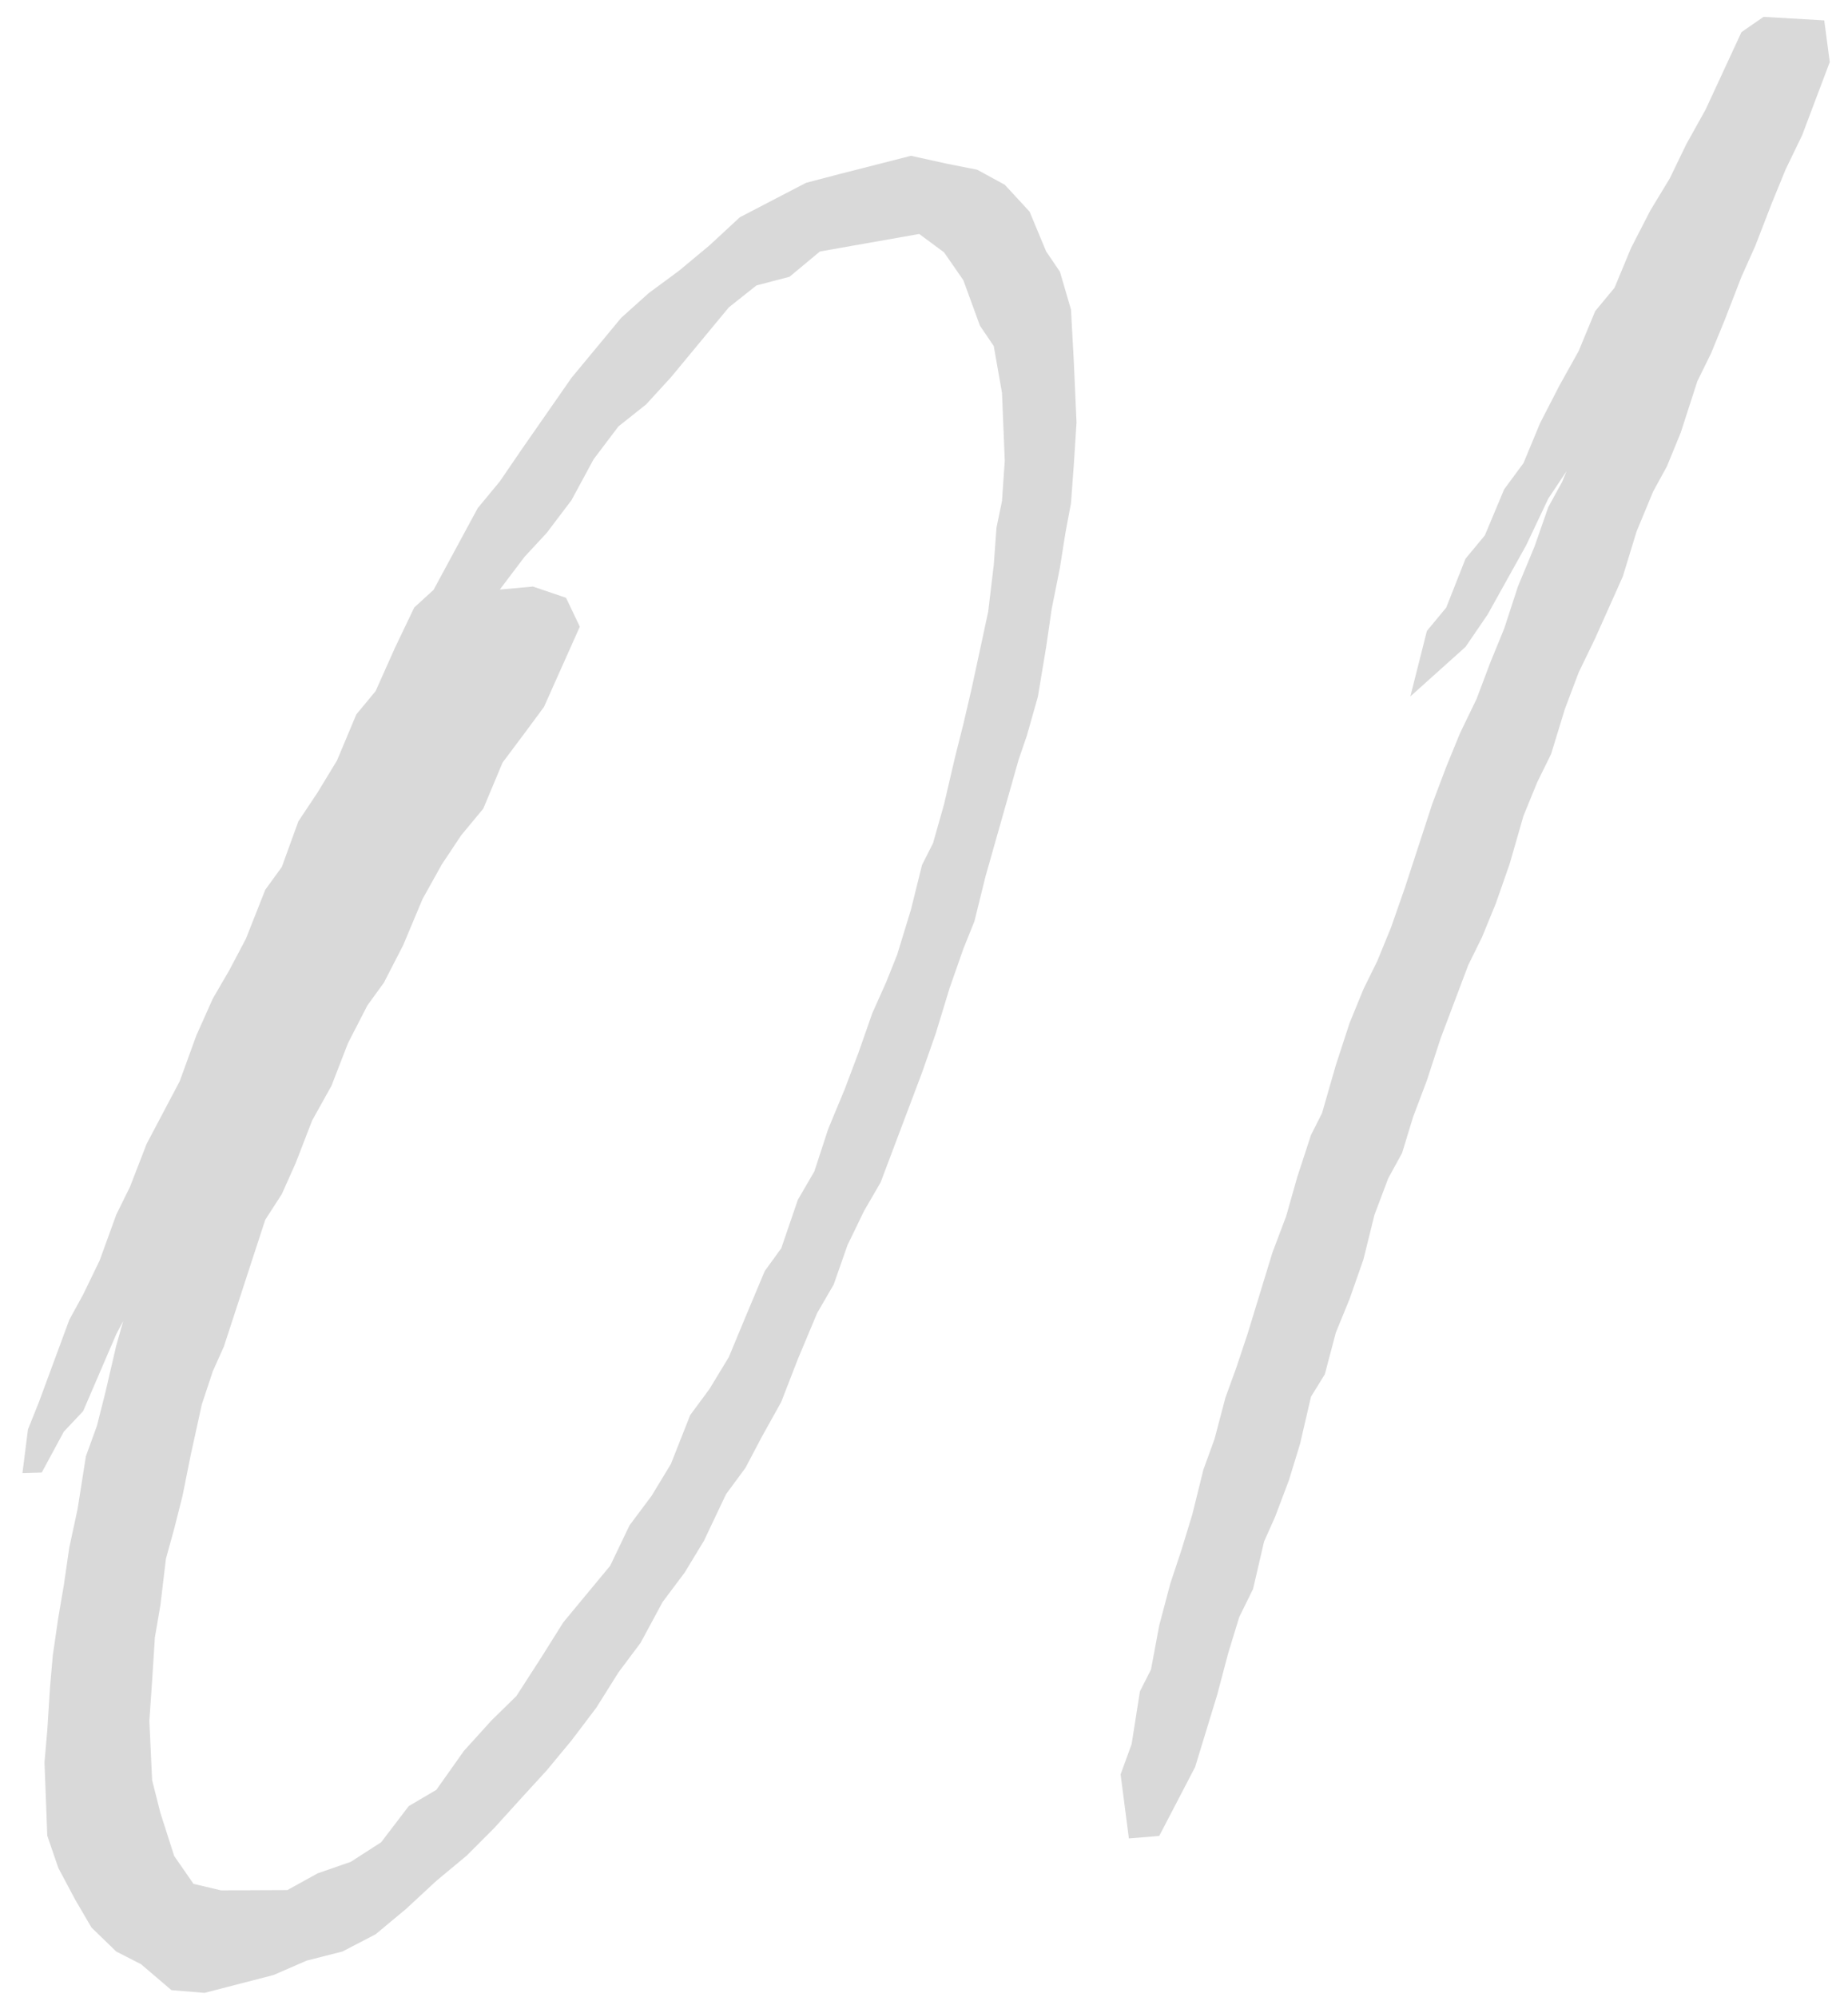 <svg
 xmlns="http://www.w3.org/2000/svg"
 xmlns:xlink="http://www.w3.org/1999/xlink"
 width="62px" height="67px">
<path fill-rule="evenodd"  fill="rgb(217, 217, 217)"
 d="M60.462,4.537 L59.907,5.685 L59.444,6.817 L58.889,8.251 L58.426,9.287 L57.870,10.722 L57.407,11.853 L56.945,12.794 L56.389,14.515 L55.926,15.646 L55.463,16.492 L54.908,17.830 L54.445,19.344 L53.982,20.380 L53.519,21.416 L52.964,22.564 L52.501,23.791 L52.038,25.305 L51.575,26.245 L51.112,27.377 L50.649,28.986 L50.187,30.309 L49.724,31.440 L49.261,32.381 L48.798,33.608 L48.335,34.835 L47.872,36.253 L47.409,37.480 L47.039,38.691 L46.576,39.536 L46.113,40.763 L45.743,42.260 L45.280,43.583 L44.817,44.715 L44.447,46.116 L43.984,46.866 L43.614,48.459 L43.243,49.669 L42.780,50.896 L42.410,51.725 L42.040,53.318 L41.577,54.259 L41.207,55.469 L40.836,56.871 L40.466,58.082 L40.096,59.293 L38.892,61.605 L37.874,61.689 L37.596,59.542 L37.966,58.523 L38.244,56.755 L38.615,56.022 L38.892,54.541 L39.263,53.139 L39.633,52.024 L40.003,50.813 L40.373,49.316 L40.744,48.296 L41.114,46.895 L41.484,45.875 L41.855,44.760 L42.318,43.246 L42.688,42.035 L43.151,40.808 L43.521,39.502 L43.984,38.084 L44.354,37.351 L44.817,35.742 L45.280,34.324 L45.743,33.192 L46.206,32.251 L46.669,31.120 L47.131,29.797 L47.594,28.379 L48.057,26.961 L48.520,25.734 L48.983,24.603 L49.538,23.455 L50.001,22.227 L50.464,21.096 L50.927,19.678 L51.483,18.339 L51.945,17.016 L52.408,16.171 L52.558,15.809 L51.945,16.730 L51.205,18.293 L49.909,20.621 L49.168,21.706 L47.317,23.369 L47.872,21.171 L48.520,20.389 L49.168,18.747 L49.816,17.965 L50.464,16.419 L51.112,15.541 L51.668,14.202 L52.316,12.942 L52.964,11.778 L53.519,10.439 L54.167,9.656 L54.723,8.318 L55.371,7.058 L56.019,5.989 L56.574,4.841 L57.222,3.677 L58.426,1.078 L59.166,0.566 L61.203,0.684 L61.388,2.083 L60.462,4.537 ZM35.932,16.881 L35.747,17.868 L35.561,19.046 L35.284,20.432 L35.099,21.705 L34.821,23.377 L34.451,24.683 L34.173,25.496 L33.803,26.802 L33.432,28.108 L33.062,29.414 L32.692,30.912 L32.321,31.836 L31.858,33.158 L31.396,34.672 L30.933,35.994 L30.470,37.222 L30.007,38.449 L29.544,39.676 L28.989,40.633 L28.433,41.781 L27.970,43.103 L27.415,44.060 L26.767,45.606 L26.211,47.041 L25.563,48.205 L25.008,49.257 L24.360,50.135 L23.619,51.698 L22.971,52.767 L22.230,53.756 L21.490,55.128 L20.749,56.118 L20.009,57.298 L19.175,58.400 L18.342,59.406 L17.509,60.316 L16.583,61.338 L15.658,62.265 L14.639,63.113 L13.621,64.056 L12.603,64.904 L11.492,65.482 L10.288,65.789 L9.177,66.272 L6.863,66.871 L5.752,66.780 L4.733,65.910 L3.900,65.484 L3.067,64.676 L2.512,63.724 L1.956,62.677 L1.586,61.597 L1.493,59.131 L1.586,58.065 L1.678,56.617 L1.771,55.550 L1.956,54.277 L2.141,53.194 L2.326,51.920 L2.604,50.631 L2.882,48.863 L3.252,47.844 L3.530,46.745 L3.900,45.152 L4.134,44.327 L3.900,44.770 L2.789,47.352 L2.141,48.039 L1.401,49.411 L0.753,49.430 L0.938,47.965 L1.308,47.041 L2.326,44.284 L2.789,43.439 L3.345,42.291 L3.900,40.761 L4.363,39.820 L4.918,38.386 L5.474,37.333 L6.029,36.281 L6.585,34.751 L7.140,33.508 L7.696,32.551 L8.251,31.498 L8.899,29.857 L9.455,29.091 L10.010,27.561 L10.658,26.587 L11.306,25.519 L11.954,23.973 L12.602,23.190 L13.250,21.739 L13.898,20.384 L14.546,19.793 L15.287,18.421 L16.028,17.050 L16.768,16.155 L17.509,15.070 L18.342,13.873 L19.175,12.676 L20.008,11.670 L20.842,10.664 L21.767,9.833 L22.786,9.081 L23.804,8.233 L24.822,7.290 L25.933,6.712 L27.044,6.134 L28.155,5.843 L30.562,5.228 L31.766,5.493 L32.784,5.695 L33.710,6.200 L34.543,7.103 L35.098,8.437 L35.561,9.119 L35.932,10.390 L36.024,12.092 L36.117,14.176 L36.024,15.624 L35.932,16.881 ZM33.617,13.184 L33.340,11.611 L32.877,10.929 L32.321,9.404 L31.673,8.468 L30.840,7.851 L28.618,8.243 L27.507,8.439 L26.489,9.287 L25.378,9.578 L24.452,10.314 L22.508,12.662 L21.675,13.572 L20.749,14.308 L19.916,15.410 L19.175,16.781 L18.342,17.882 L17.601,18.681 L16.768,19.783 L17.879,19.682 L18.990,20.059 L19.453,21.028 L18.250,23.722 L17.601,24.600 L16.861,25.589 L16.213,27.135 L15.472,28.030 L14.824,29.003 L14.176,30.167 L13.528,31.713 L12.880,32.973 L12.325,33.739 L11.677,34.999 L11.121,36.433 L10.473,37.597 L9.918,39.032 L9.455,40.068 L8.899,40.930 L8.436,42.348 L7.974,43.766 L7.511,45.184 L7.140,46.012 L6.770,47.128 L6.400,48.816 L6.122,50.201 L5.844,51.300 L5.567,52.304 L5.381,53.864 L5.196,54.946 L5.104,56.394 L5.011,57.747 L5.104,59.735 L5.381,60.832 L5.844,62.278 L6.492,63.213 L7.418,63.432 L9.640,63.422 L10.658,62.860 L11.769,62.474 L12.788,61.817 L13.713,60.604 L14.639,60.059 L15.565,58.750 L16.491,57.728 L17.324,56.912 L18.157,55.620 L18.898,54.439 L19.731,53.433 L20.472,52.539 L21.120,51.184 L21.860,50.194 L22.508,49.125 L23.156,47.484 L23.804,46.606 L24.452,45.537 L25.008,44.198 L25.656,42.652 L26.211,41.886 L26.767,40.261 L27.322,39.304 L27.785,37.886 L28.340,36.547 L28.803,35.320 L29.266,33.997 L29.729,32.961 L30.099,32.037 L30.562,30.523 L30.933,29.026 L31.303,28.293 L31.673,26.987 L32.044,25.394 L32.321,24.295 L32.599,23.101 L32.877,21.811 L33.154,20.521 L33.340,18.961 L33.432,17.704 L33.617,16.812 L33.710,15.459 L33.617,13.184 Z"/>
</svg>